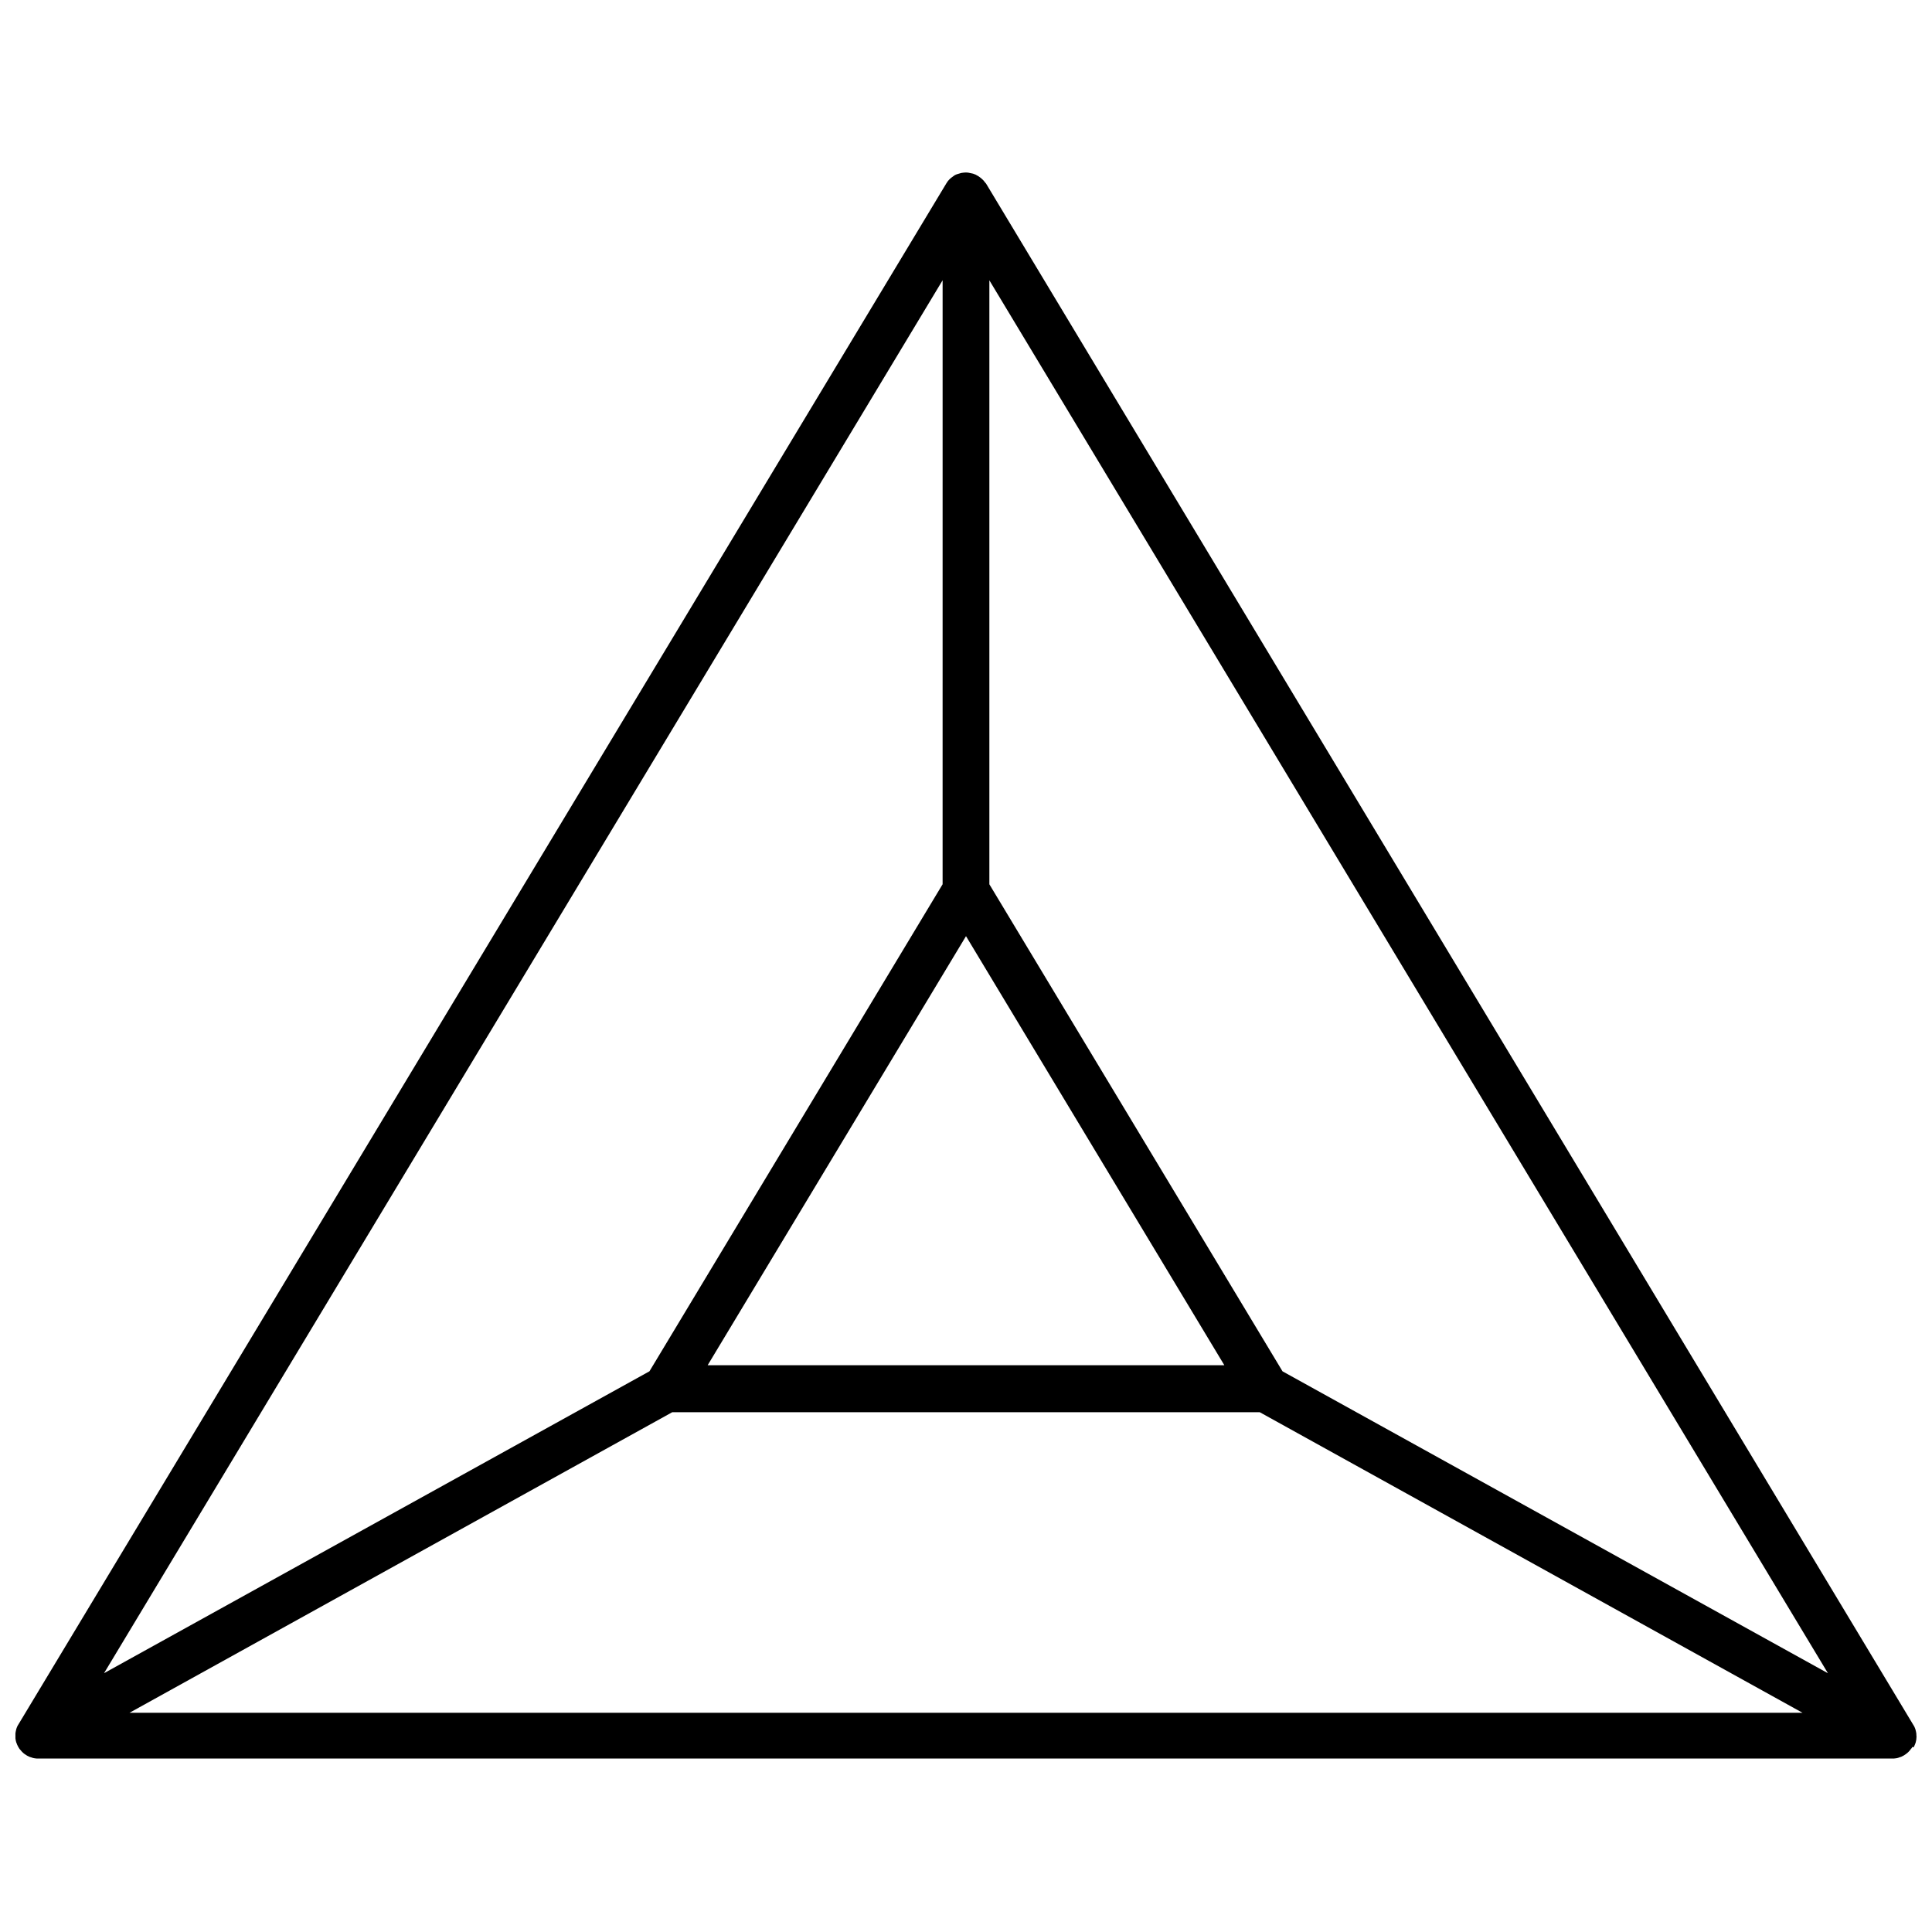 <?xml version="1.0" encoding="UTF-8"?>
<!-- Uploaded to: ICON Repo, www.iconrepo.com, Generator: ICON Repo Mixer Tools -->
<svg width="800px" height="800px" version="1.1" viewBox="144 144 512 512" xmlns="http://www.w3.org/2000/svg">
 <defs>
  <clipPath id="a">
   <path d="m148.09 189h503.81v422h-503.81z"/>
  </clipPath>
 </defs>
 <g clip-path="url(#a)">
  <path d="m651.15 607.02c0.152-0.301 0.301-0.605 0.402-0.906 0.051-0.102 0.051-0.203 0.102-0.25 0.102-0.352 0.152-0.707 0.203-1.008v-0.152c0.051-0.301 0.051-0.605 0-0.906v-0.301c-0.051-0.352-0.102-0.707-0.203-1.008v-0.051c-0.102-0.301-0.203-0.605-0.352-0.906-0.051-0.102-0.102-0.203-0.152-0.25-0.051-0.102-0.102-0.152-0.152-0.25l-245.66-408.35c-0.051-0.051-0.102-0.102-0.102-0.152-0.102-0.047-0.152-0.148-0.203-0.199-0.203-0.25-0.352-0.504-0.605-0.707-0.051-0.051-0.051-0.102-0.102-0.102-0.25-0.25-0.504-0.453-0.805-0.656-0.051-0.051-0.152-0.102-0.203-0.152-0.25-0.152-0.504-0.301-0.805-0.453-0.051 0-0.102-0.051-0.152-0.051-0.301-0.152-0.656-0.25-1.008-0.301-0.102 0-0.203-0.051-0.25-0.051-0.352-0.098-0.754-0.148-1.105-0.148s-0.754 0.051-1.109 0.102c-0.102 0-0.203 0.051-0.25 0.051-0.352 0.102-0.707 0.203-1.008 0.301-0.051 0-0.102 0.051-0.152 0.051-0.301 0.102-0.555 0.25-0.805 0.453-0.051 0.051-0.152 0.102-0.203 0.152-0.301 0.203-0.555 0.402-0.805 0.656-0.051 0.051-0.051 0.051-0.102 0.102-0.254 0.25-0.453 0.504-0.605 0.754-0.051 0.102-0.102 0.152-0.152 0.25-0.051 0.051-0.102 0.102-0.102 0.152l-245.76 408.14c-0.051 0.102-0.102 0.152-0.152 0.25-0.051 0.102-0.102 0.203-0.152 0.25-0.152 0.301-0.25 0.605-0.352 0.906v0.051c-0.102 0.352-0.152 0.707-0.203 1.008v0.301 0.906 0.152c0.051 0.352 0.102 0.707 0.203 1.008 0.051 0.102 0.051 0.203 0.102 0.25 0.102 0.301 0.25 0.656 0.402 0.906 0 0.051 0 0.051 0.051 0.102 0.102 0.152 0.203 0.301 0.25 0.402 0.051 0.102 0.102 0.203 0.203 0.25 0.051 0.102 0.152 0.152 0.203 0.25 0.402 0.504 0.906 0.957 1.461 1.258 0.051 0.051 0.102 0.102 0.152 0.102 0.152 0.102 0.25 0.152 0.402 0.203 0.102 0.051 0.203 0.102 0.301 0.152 0.102 0.051 0.25 0.102 0.352 0.102 0.152 0.051 0.25 0.102 0.402 0.152 0.152 0.051 0.301 0.051 0.402 0.102 0.102 0 0.25 0.051 0.352 0.051 0.25 0.051 0.555 0.051 0.805 0.051h491.37c0.25 0 0.555 0 0.805-0.051 0.102 0 0.25-0.051 0.352-0.051 0.152-0.051 0.301-0.051 0.402-0.102 0.152-0.051 0.301-0.102 0.402-0.152 0.102-0.051 0.25-0.051 0.352-0.102s0.203-0.102 0.301-0.152c0.152-0.051 0.301-0.152 0.402-0.203 0.051-0.051 0.102-0.102 0.152-0.102 0.555-0.352 1.059-0.754 1.461-1.258 0.051-0.102 0.152-0.152 0.203-0.25 0.051-0.102 0.102-0.203 0.203-0.25 0.102-0.152 0.203-0.25 0.25-0.402 0.363 0.105 0.363 0.105 0.363 0.059zm-251.15-214.93 68.465 113.71h-136.93zm-6.199-13.754-77.688 129.07-144.54 80.004 222.23-369.14zm-71.641 139.91h155.68l143.84 79.652h-443.35zm161.72-10.832-77.688-129.07v-160.06l222.23 369.14z"/>
 </g>
</svg>